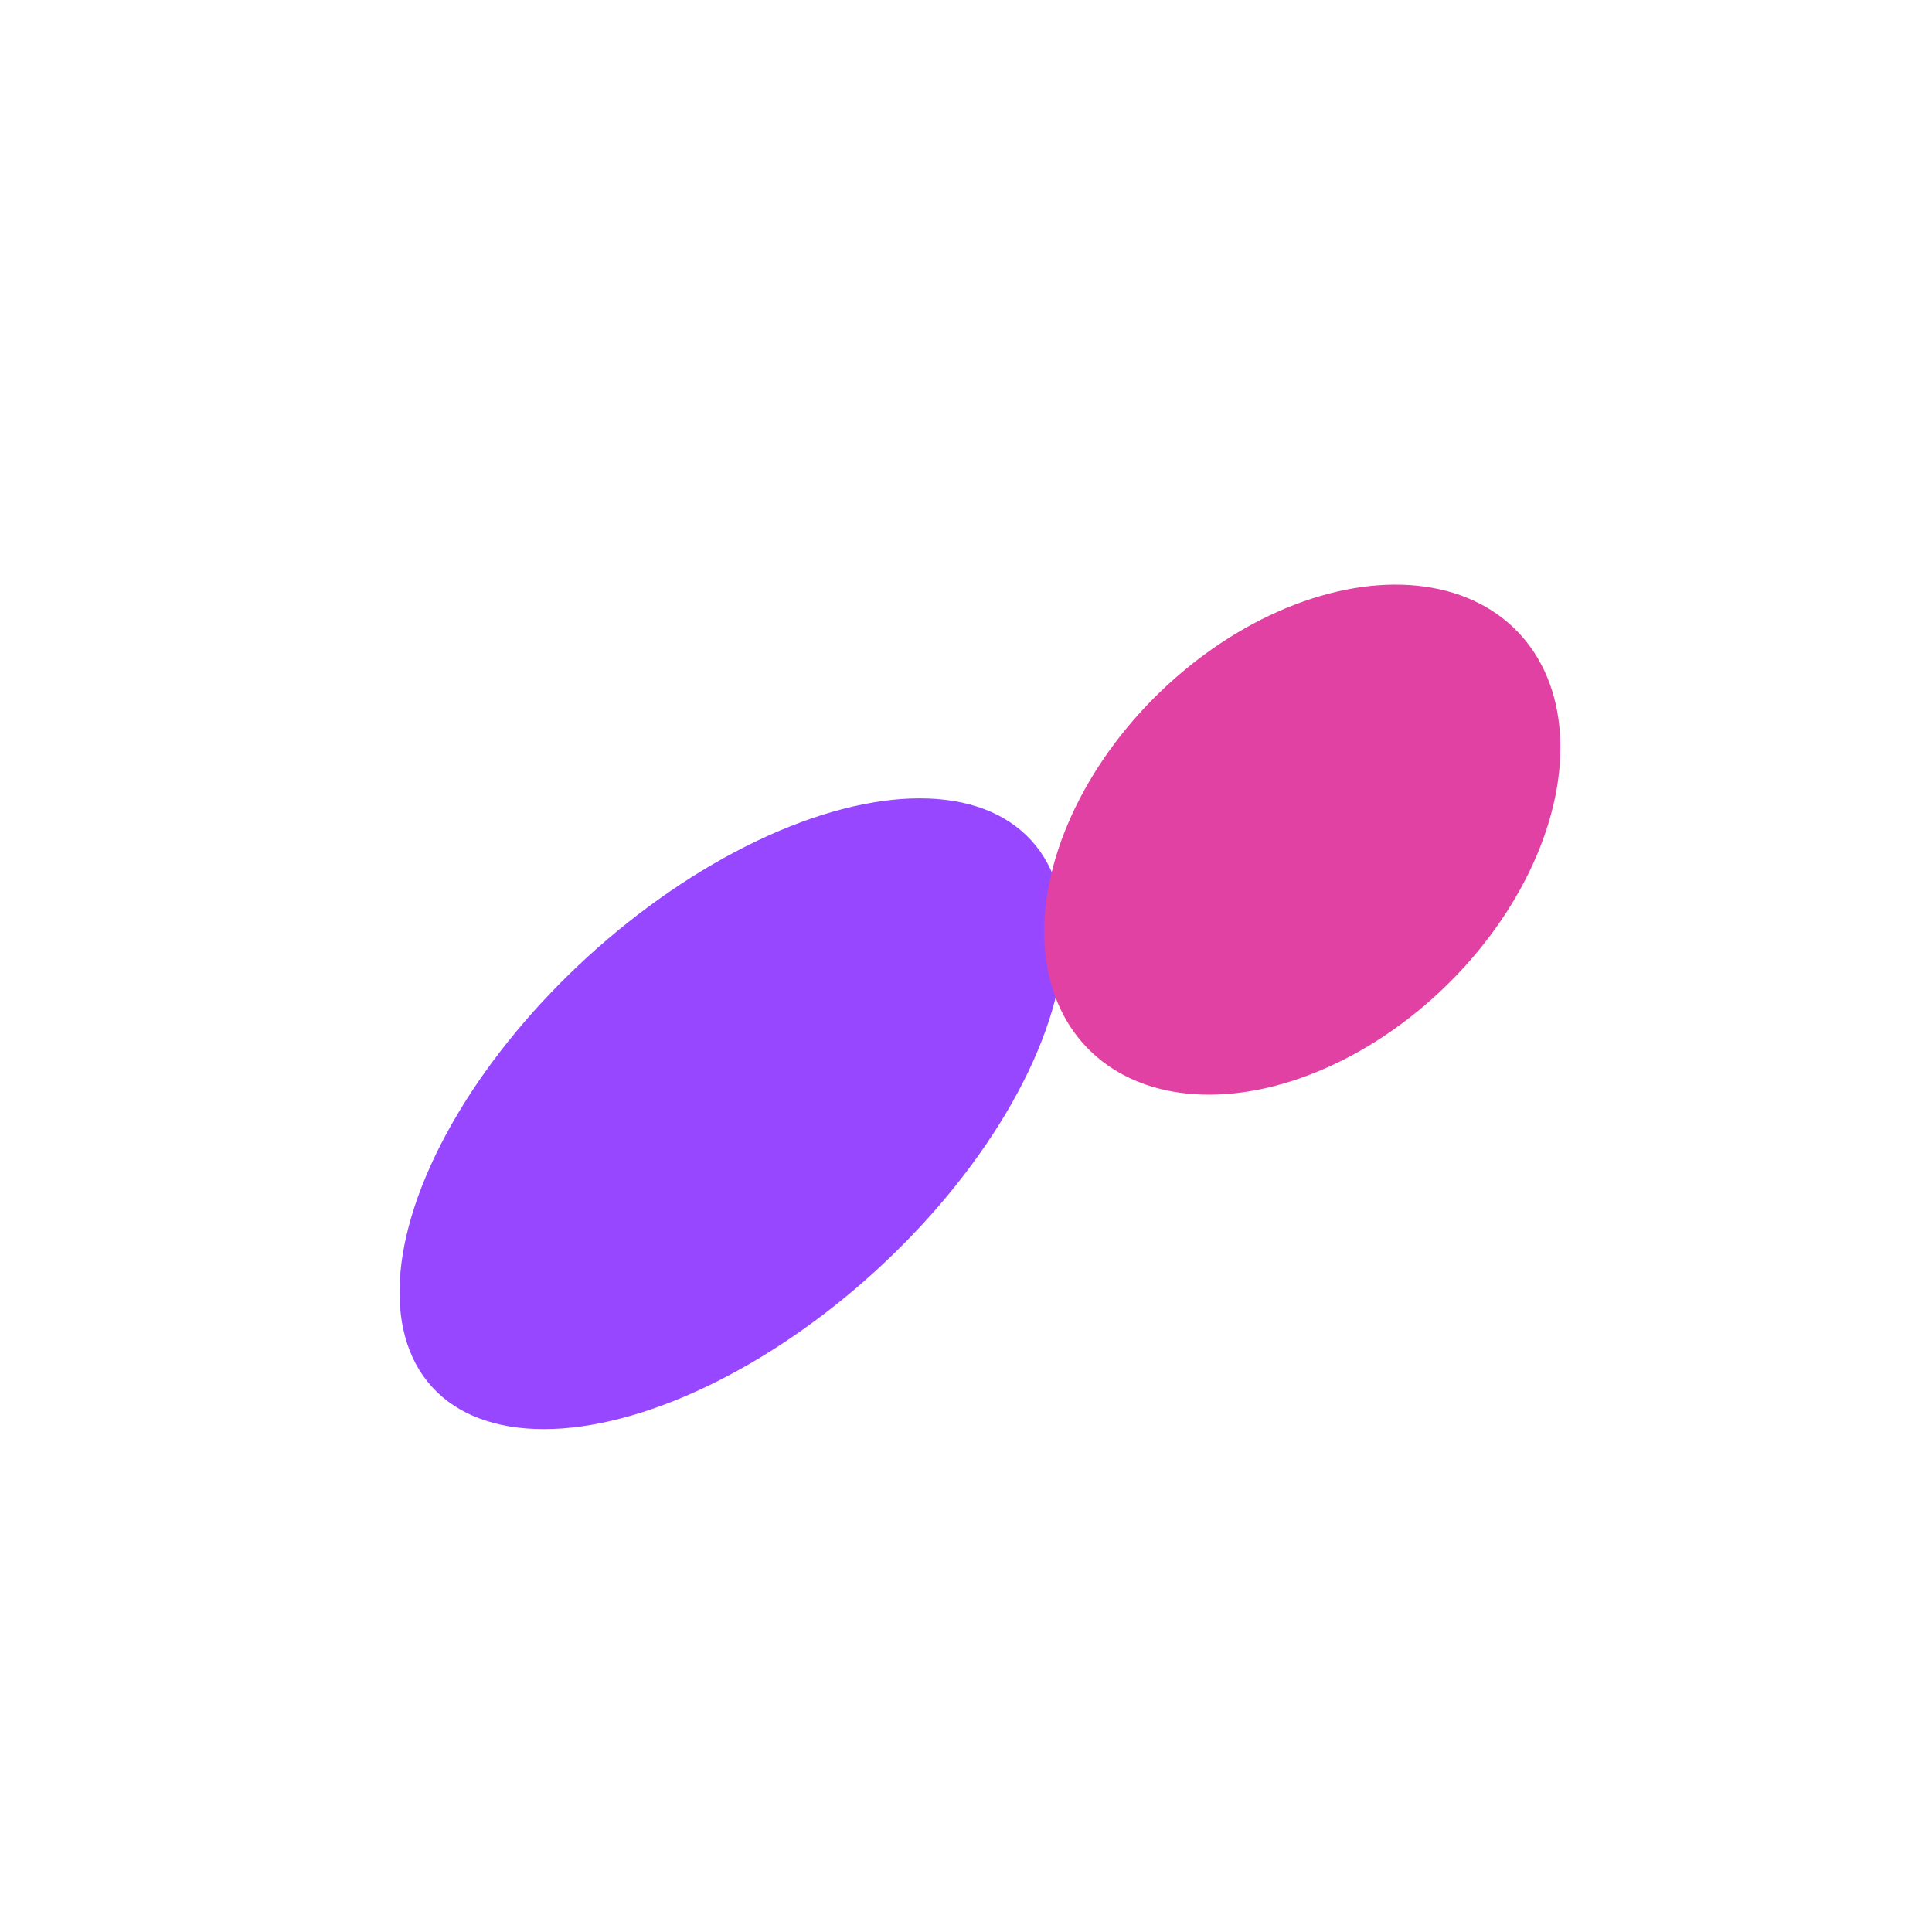 <svg width="650" height="650" viewBox="0 0 650 650" fill="none" xmlns="http://www.w3.org/2000/svg">
<g filter="url(#filter0_f_1466_300)">
<ellipse cx="246.181" cy="374.709" rx="136.432" ry="71.682" transform="rotate(-42.373 246.181 374.709)" fill="#9747FF">
                                    <animate attributeName="cx" values="246.181;259.699;423.599;216.055" begin="0s" dur="7s" repeatCount="indefinite" calcMode="linear" keyTimes="0;0.25;0.75;1"/>
                                    <animate attributeName="cy" values="374.709;231.993;240.32;297.365" begin="0s" dur="7s" repeatCount="indefinite" calcMode="linear" keyTimes="0;0.25;0.75;1"/>
                                    <animate attributeName="rx" values="136.432;83.075;103.6;106.8" begin="0s" dur="7s" repeatCount="indefinite" calcMode="linear" keyTimes="0;0.25;0.75;1"/>
                                    <animate attributeName="ry" values="71.682;56.897;54.4;56.4" begin="0s" dur="7s" repeatCount="indefinite" calcMode="linear" keyTimes="0;0.25;0.75;1"/>
                                    <animateTransform attributeName="transform" type="rotate" values="-42.373 246.181 374.709;-44.057 259.699 231.993;180 423.599 240.32;94.407 216.055 297.365" begin="0s" dur="7s" repeatCount="indefinite" calcMode="linear" keyTimes="0;0.25;0.75;1"/>
                                    <animate attributeName="fill" values="#9747FF;#E141A3;#9747FF;#9747FF" begin="0s" dur="7s" repeatCount="indefinite" calcMode="linear" keyTimes="0;0.25;0.75;1"/></ellipse>
</g>
<g filter="url(#filter1_f_1466_300)">
<ellipse cx="438.146" cy="282.492" rx="100.715" ry="68.979" transform="rotate(-44.057 438.146 282.492)" fill="#E141A3">
                                    <animate attributeName="cx" values="438.146;397.757;300.068;465.285" begin="0s" dur="7s" repeatCount="indefinite" calcMode="linear" keyTimes="0;0.25;0.75;1"/>
                                    <animate attributeName="cy" values="282.492;295.769;430.177;339.605" begin="0s" dur="7s" repeatCount="indefinite" calcMode="linear" keyTimes="0;0.25;0.75;1"/>
                                    <animate attributeName="rx" values="100.715;125.998;83.075;83.075" begin="0s" dur="7s" repeatCount="indefinite" calcMode="linear" keyTimes="0;0.25;0.75;1"/>
                                    <animate attributeName="ry" values="68.979;66.161;56.897;56.897" begin="0s" dur="7s" repeatCount="indefinite" calcMode="linear" keyTimes="0;0.25;0.75;1"/>
                                    <animateTransform attributeName="transform" type="rotate" values="-44.057 438.146 282.492;-91.818 397.757 295.769;-44.057 300.068 430.177;-44.057 465.285 339.605" begin="0s" dur="7s" repeatCount="indefinite" calcMode="linear" keyTimes="0;0.25;0.75;1"/>
                                    <animate attributeName="fill" values="#E141A3;#9747FF;#E141A3;#E141A3" begin="0s" dur="7s" repeatCount="indefinite" calcMode="linear" keyTimes="0;0.25;0.75;1"/></ellipse>
</g>
<defs>
<filter id="filter0_f_1466_300" x="0.783" y="134.984" width="490.796" height="479.451" filterUnits="userSpaceOnUse" color-interpolation-filters="sRGB">
<feFlood flood-opacity="0" result="BackgroundImageFix"/>
<feBlend mode="normal" in="SourceGraphic" in2="BackgroundImageFix" result="shape"/>
<feGaussianBlur stdDeviation="66.8" result="effect1_foregroundBlur_1466_300">
                                    <animate attributeName="stdDeviation" values="66.8;68.28;66.8;66.8" begin="0s" dur="7s" repeatCount="indefinite" calcMode="linear" keyTimes="0;0.25;0.75;1"/>
                                    </feGaussianBlur>

                                    
                                    <animate attributeName="x" values="0.783;51.508;186.4;25.619" begin="0s" dur="7s" repeatCount="indefinite" calcMode="linear" keyTimes="0;0.25;0.75;1"/>
                                    <animate attributeName="y" values="134.984;24.653;52.319;57.191" begin="0s" dur="7s" repeatCount="indefinite" calcMode="linear" keyTimes="0;0.25;0.75;1"/>
                                    <animate attributeName="width" values="490.796;416.38;474.399;380.872" begin="0s" dur="7s" repeatCount="indefinite" calcMode="linear" keyTimes="0;0.25;0.75;1"/>
                                    <animate attributeName="height" values="479.451;414.682;376;480.348" begin="0s" dur="7s" repeatCount="indefinite" calcMode="linear" keyTimes="0;0.25;0.75;1"/></filter>
<filter id="filter1_f_1466_300" x="214.747" y="60.122" width="446.798" height="444.74" filterUnits="userSpaceOnUse" color-interpolation-filters="sRGB">
<feFlood flood-opacity="0" result="BackgroundImageFix"/>
<feBlend mode="normal" in="SourceGraphic" in2="BackgroundImageFix" result="shape"/>
<feGaussianBlur stdDeviation="68.28" result="effect1_foregroundBlur_1466_300">
                                    <animate attributeName="stdDeviation" values="68.28;66.8;68.28;68.28" begin="0s" dur="7s" repeatCount="indefinite" calcMode="linear" keyTimes="0;0.25;0.75;1"/>
                                    </feGaussianBlur>

                                    
                                    <animate attributeName="x" values="214.747;197.906;91.877;257.094" begin="0s" dur="7s" repeatCount="indefinite" calcMode="linear" keyTimes="0;0.25;0.75;1"/>
                                    <animate attributeName="y" values="60.122;36.217;222.836;132.264" begin="0s" dur="7s" repeatCount="indefinite" calcMode="linear" keyTimes="0;0.25;0.75;1"/>
                                    <animate attributeName="width" values="446.798;399.702;416.38;416.38" begin="0s" dur="7s" repeatCount="indefinite" calcMode="linear" keyTimes="0;0.25;0.75;1"/>
                                    <animate attributeName="height" values="444.74;519.104;414.682;414.682" begin="0s" dur="7s" repeatCount="indefinite" calcMode="linear" keyTimes="0;0.25;0.75;1"/></filter>
</defs>
</svg>